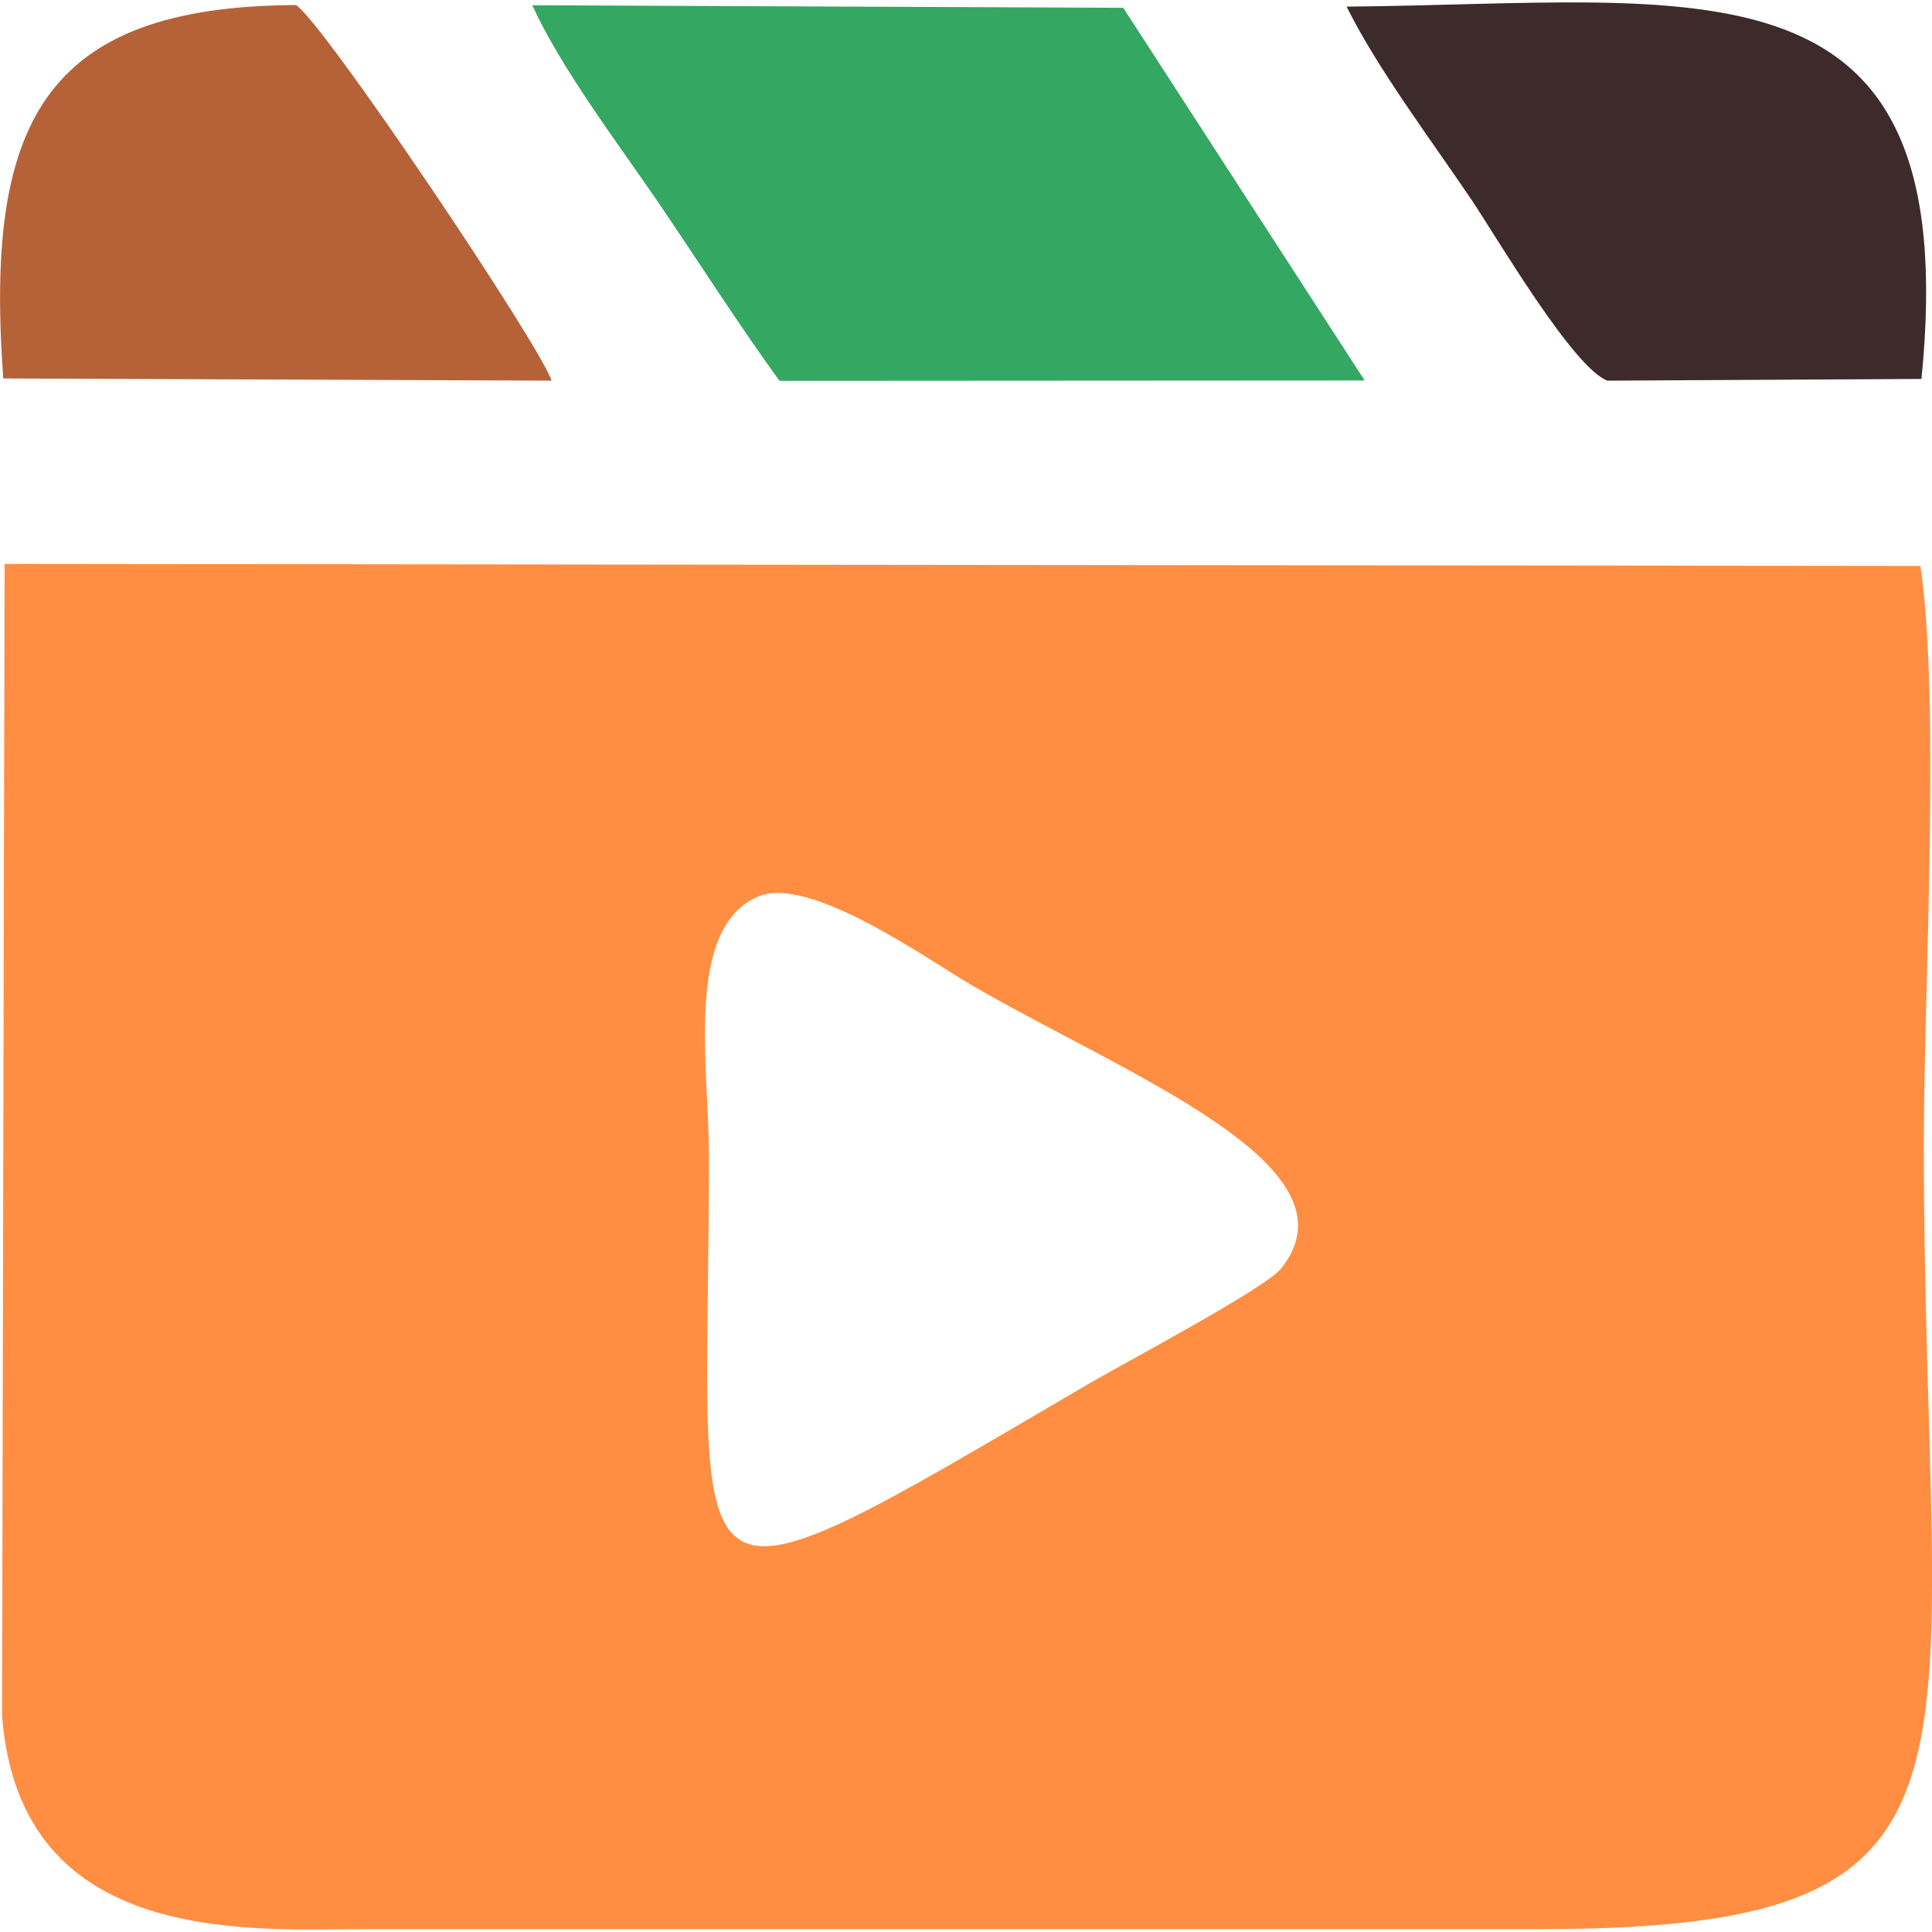 <svg width="63" height="63" viewBox="0 0 63 63" fill="none" xmlns="http://www.w3.org/2000/svg">
<g clip-path="url(#clip0_11511_319)">
<path fill-rule="evenodd" clip-rule="evenodd" d="M24.698 29.244C26.372 28.501 30.247 31.289 31.705 32.138C36.739 35.059 44.461 38.014 41.773 41.368C41.252 42.017 36.639 44.456 35.475 45.138C21.477 53.337 23.118 52.827 23.118 37.648C23.118 34.849 22.308 30.297 24.698 29.244ZM62.623 18.455L0.15 18.389L0.066 55.932C0.643 63.566 8.238 62.906 12.169 62.906H50.26C65.927 62.906 62.734 57.761 62.734 37.288C62.734 32.326 63.277 22.885 62.623 18.455Z" fill="#FF8E42"/>
<path fill-rule="evenodd" clip-rule="evenodd" d="M25.418 12.418L44.5 12.407L36.628 0.255L17.357 0.172C18.305 2.234 20.068 4.563 21.399 6.503C22.774 8.521 24.099 10.605 25.418 12.418Z" fill="#34A762"/>
<path fill-rule="evenodd" clip-rule="evenodd" d="M52.416 12.413L62.656 12.357C64.075 -1.785 55.454 0.116 43.912 0.216C44.899 2.218 46.69 4.596 47.976 6.503C48.813 7.745 51.291 11.991 52.416 12.413Z" fill="#3D2B2B"/>
<path fill-rule="evenodd" clip-rule="evenodd" d="M0.106 12.341L17.985 12.413C17.624 11.271 10.6 0.809 9.658 0.166C1.347 0.194 -0.493 4.091 0.106 12.341Z" fill="#B66238"/>
</g>
<defs>
<clipPath id="clip0_11511_319">
<rect width="63" height="63" fill="white"/>
</clipPath>
</defs>
</svg>
